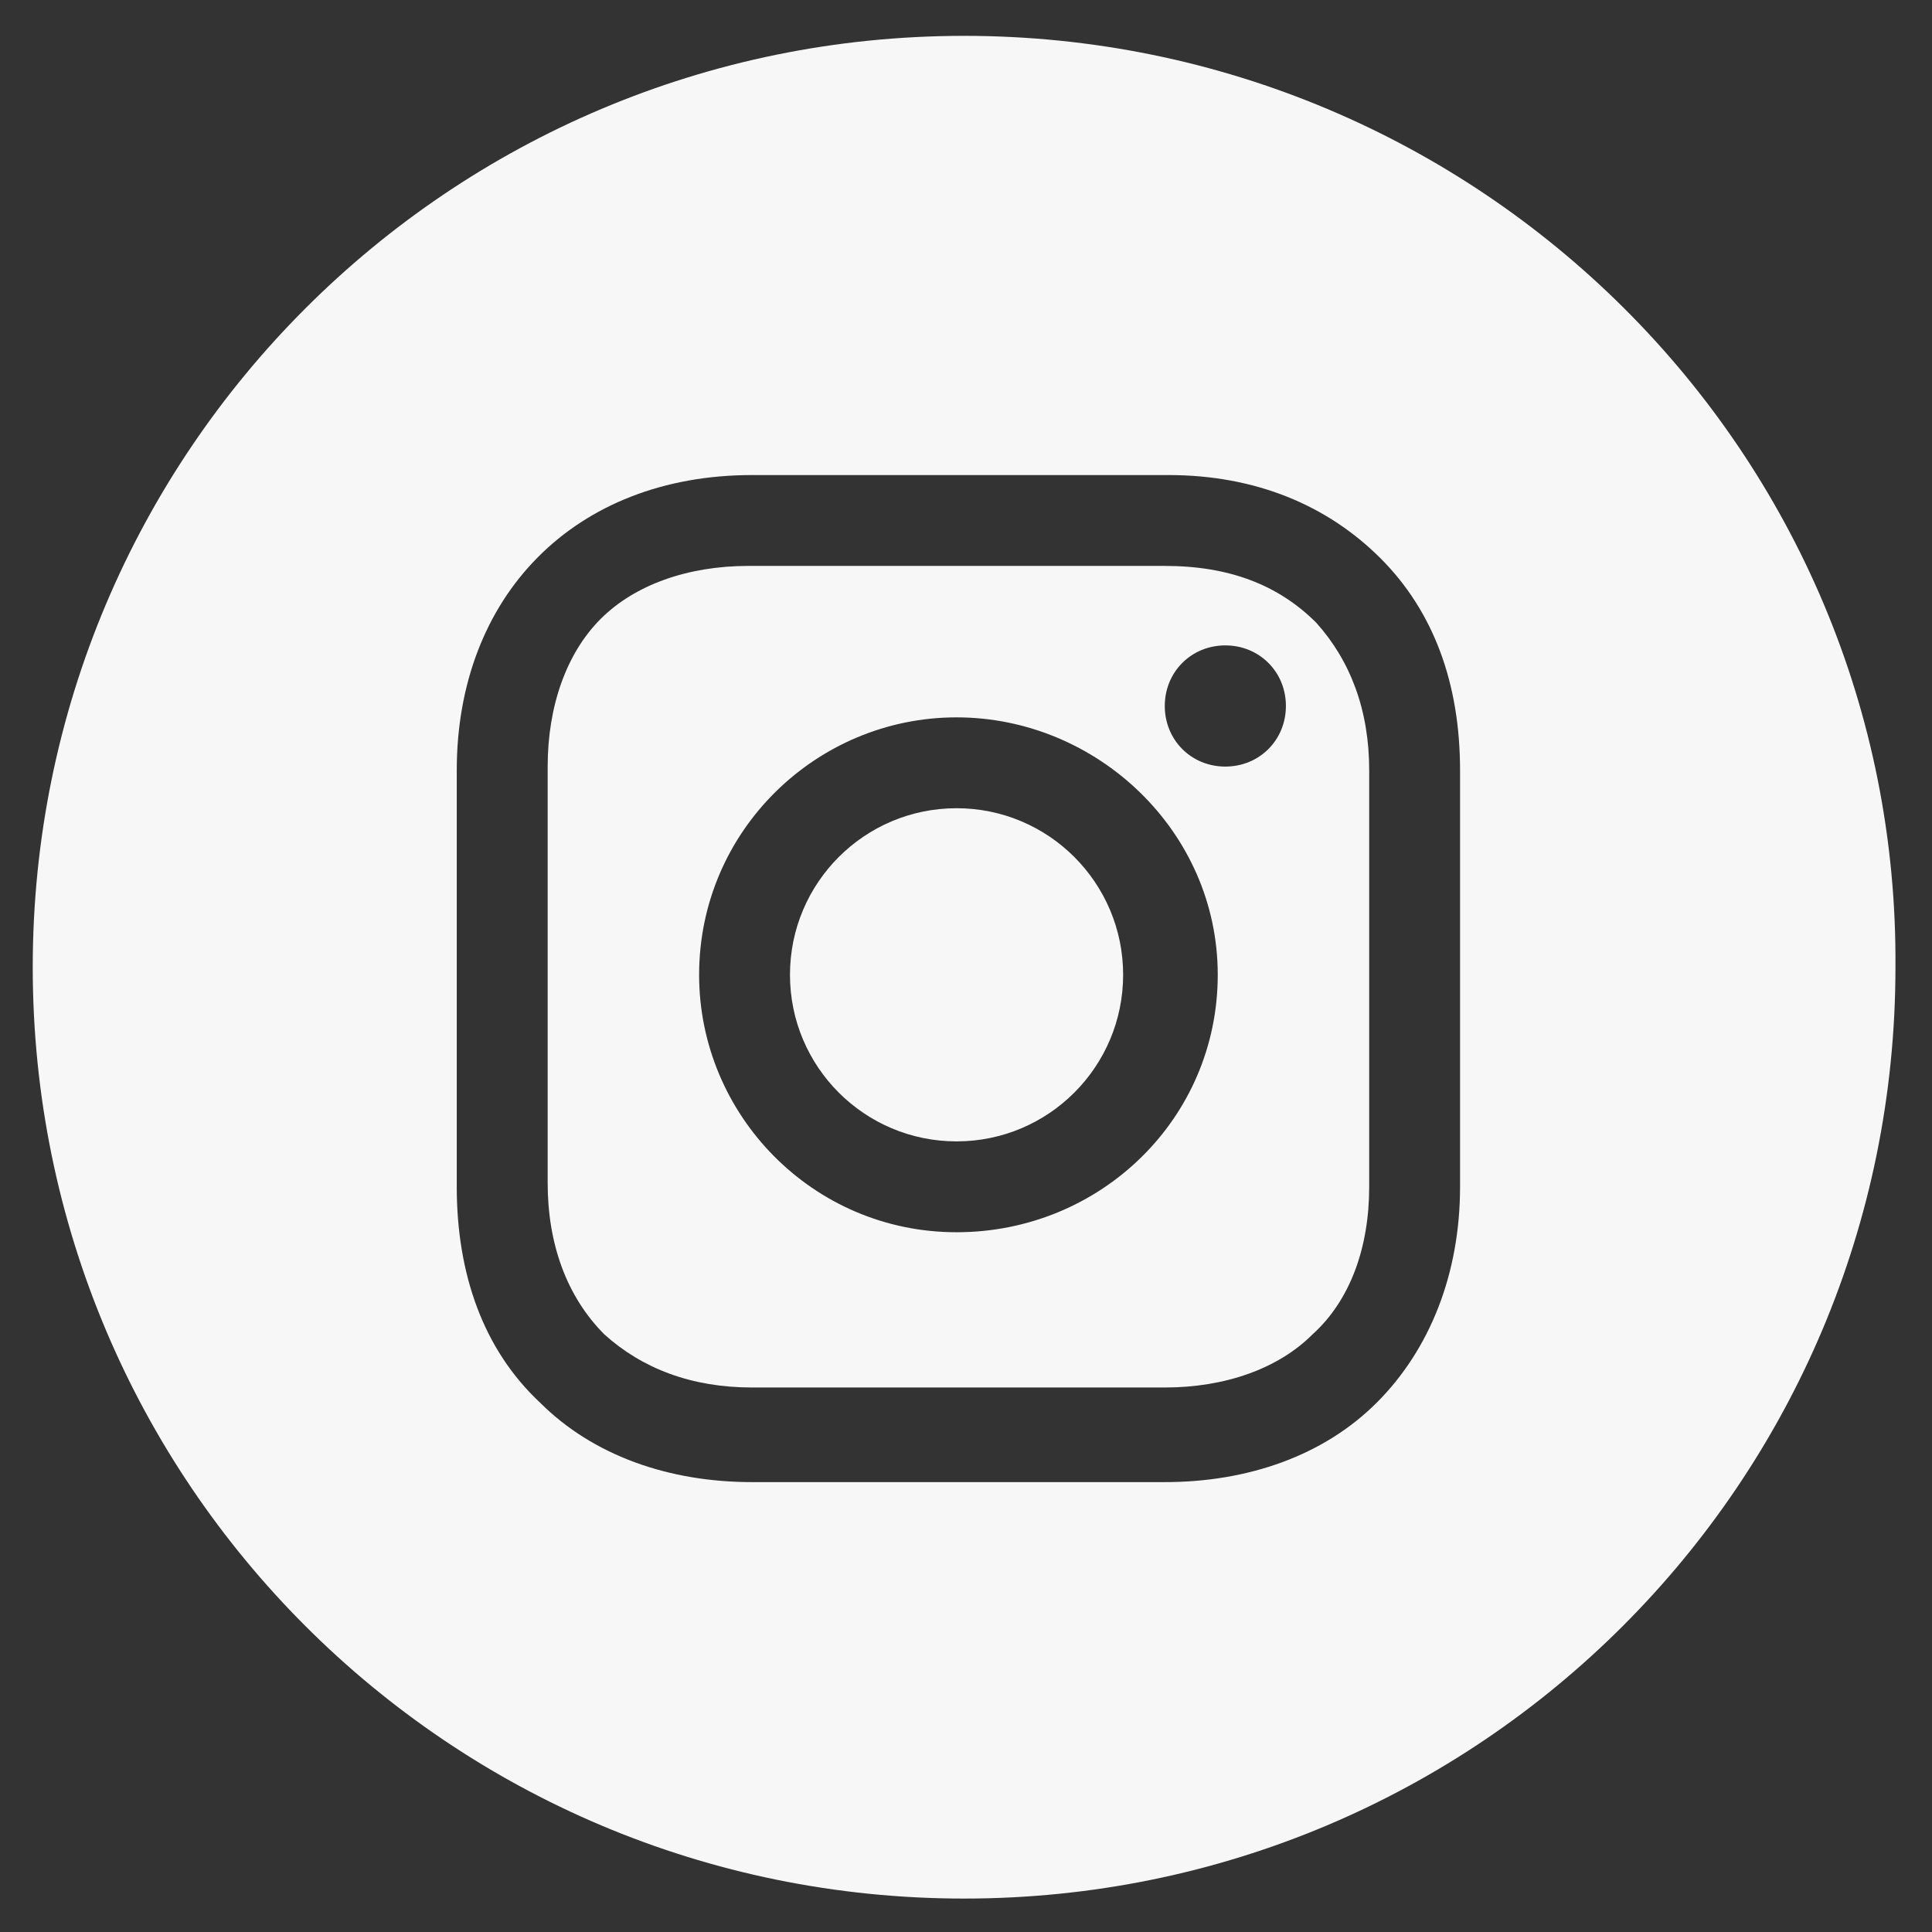 <svg width="36" height="36" viewBox="0 0 36 36" fill="none" xmlns="http://www.w3.org/2000/svg">
<rect x="0" y="0" width="36" height="36" fill="#333333" stroke="none"/>
<path d="M17.824 21.268C19.538 21.268 20.928 19.878 20.928 18.164C20.928 16.45 19.538 15.06 17.824 15.06C16.109 15.06 14.72 16.45 14.72 18.164C14.72 19.878 16.109 21.268 17.824 21.268Z" fill="#F7F7F7"/>
<path d="M21.704 10.545H13.944C12.815 10.545 11.827 10.898 11.192 11.533C10.557 12.168 10.205 13.155 10.205 14.284V22.044C10.205 23.173 10.557 24.16 11.263 24.866C11.968 25.501 12.885 25.854 14.014 25.854H21.704C22.832 25.854 23.82 25.501 24.455 24.866C25.16 24.231 25.513 23.243 25.513 22.115V14.354C25.513 13.226 25.16 12.309 24.526 11.603C23.82 10.898 22.903 10.545 21.704 10.545ZM17.824 22.961C15.143 22.961 13.027 20.774 13.027 18.164C13.027 15.483 15.213 13.367 17.824 13.367C20.434 13.367 22.691 15.483 22.691 18.164C22.691 20.845 20.504 22.961 17.824 22.961ZM22.832 14.284C22.198 14.284 21.704 13.79 21.704 13.155C21.704 12.52 22.198 12.026 22.832 12.026C23.467 12.026 23.961 12.52 23.961 13.155C23.961 13.79 23.467 14.284 22.832 14.284Z" fill="#F7F7F7"/>
<path d="M17.965 0.668C8.37 0.668 0.61 8.429 0.61 18.023C0.61 27.617 8.37 35.377 17.965 35.377C27.559 35.377 35.319 27.617 35.319 18.023C35.39 8.429 27.559 0.668 17.965 0.668ZM27.206 22.115C27.206 23.737 26.642 25.148 25.654 26.136C24.667 27.123 23.256 27.617 21.704 27.617H14.014C12.462 27.617 11.051 27.123 10.063 26.136C9.005 25.148 8.511 23.737 8.511 22.115V14.354C8.511 11.109 10.698 8.852 14.014 8.852H21.774C23.397 8.852 24.737 9.416 25.725 10.404C26.712 11.392 27.206 12.732 27.206 14.354V22.115Z" fill="#F7F7F7"/>
</svg>
